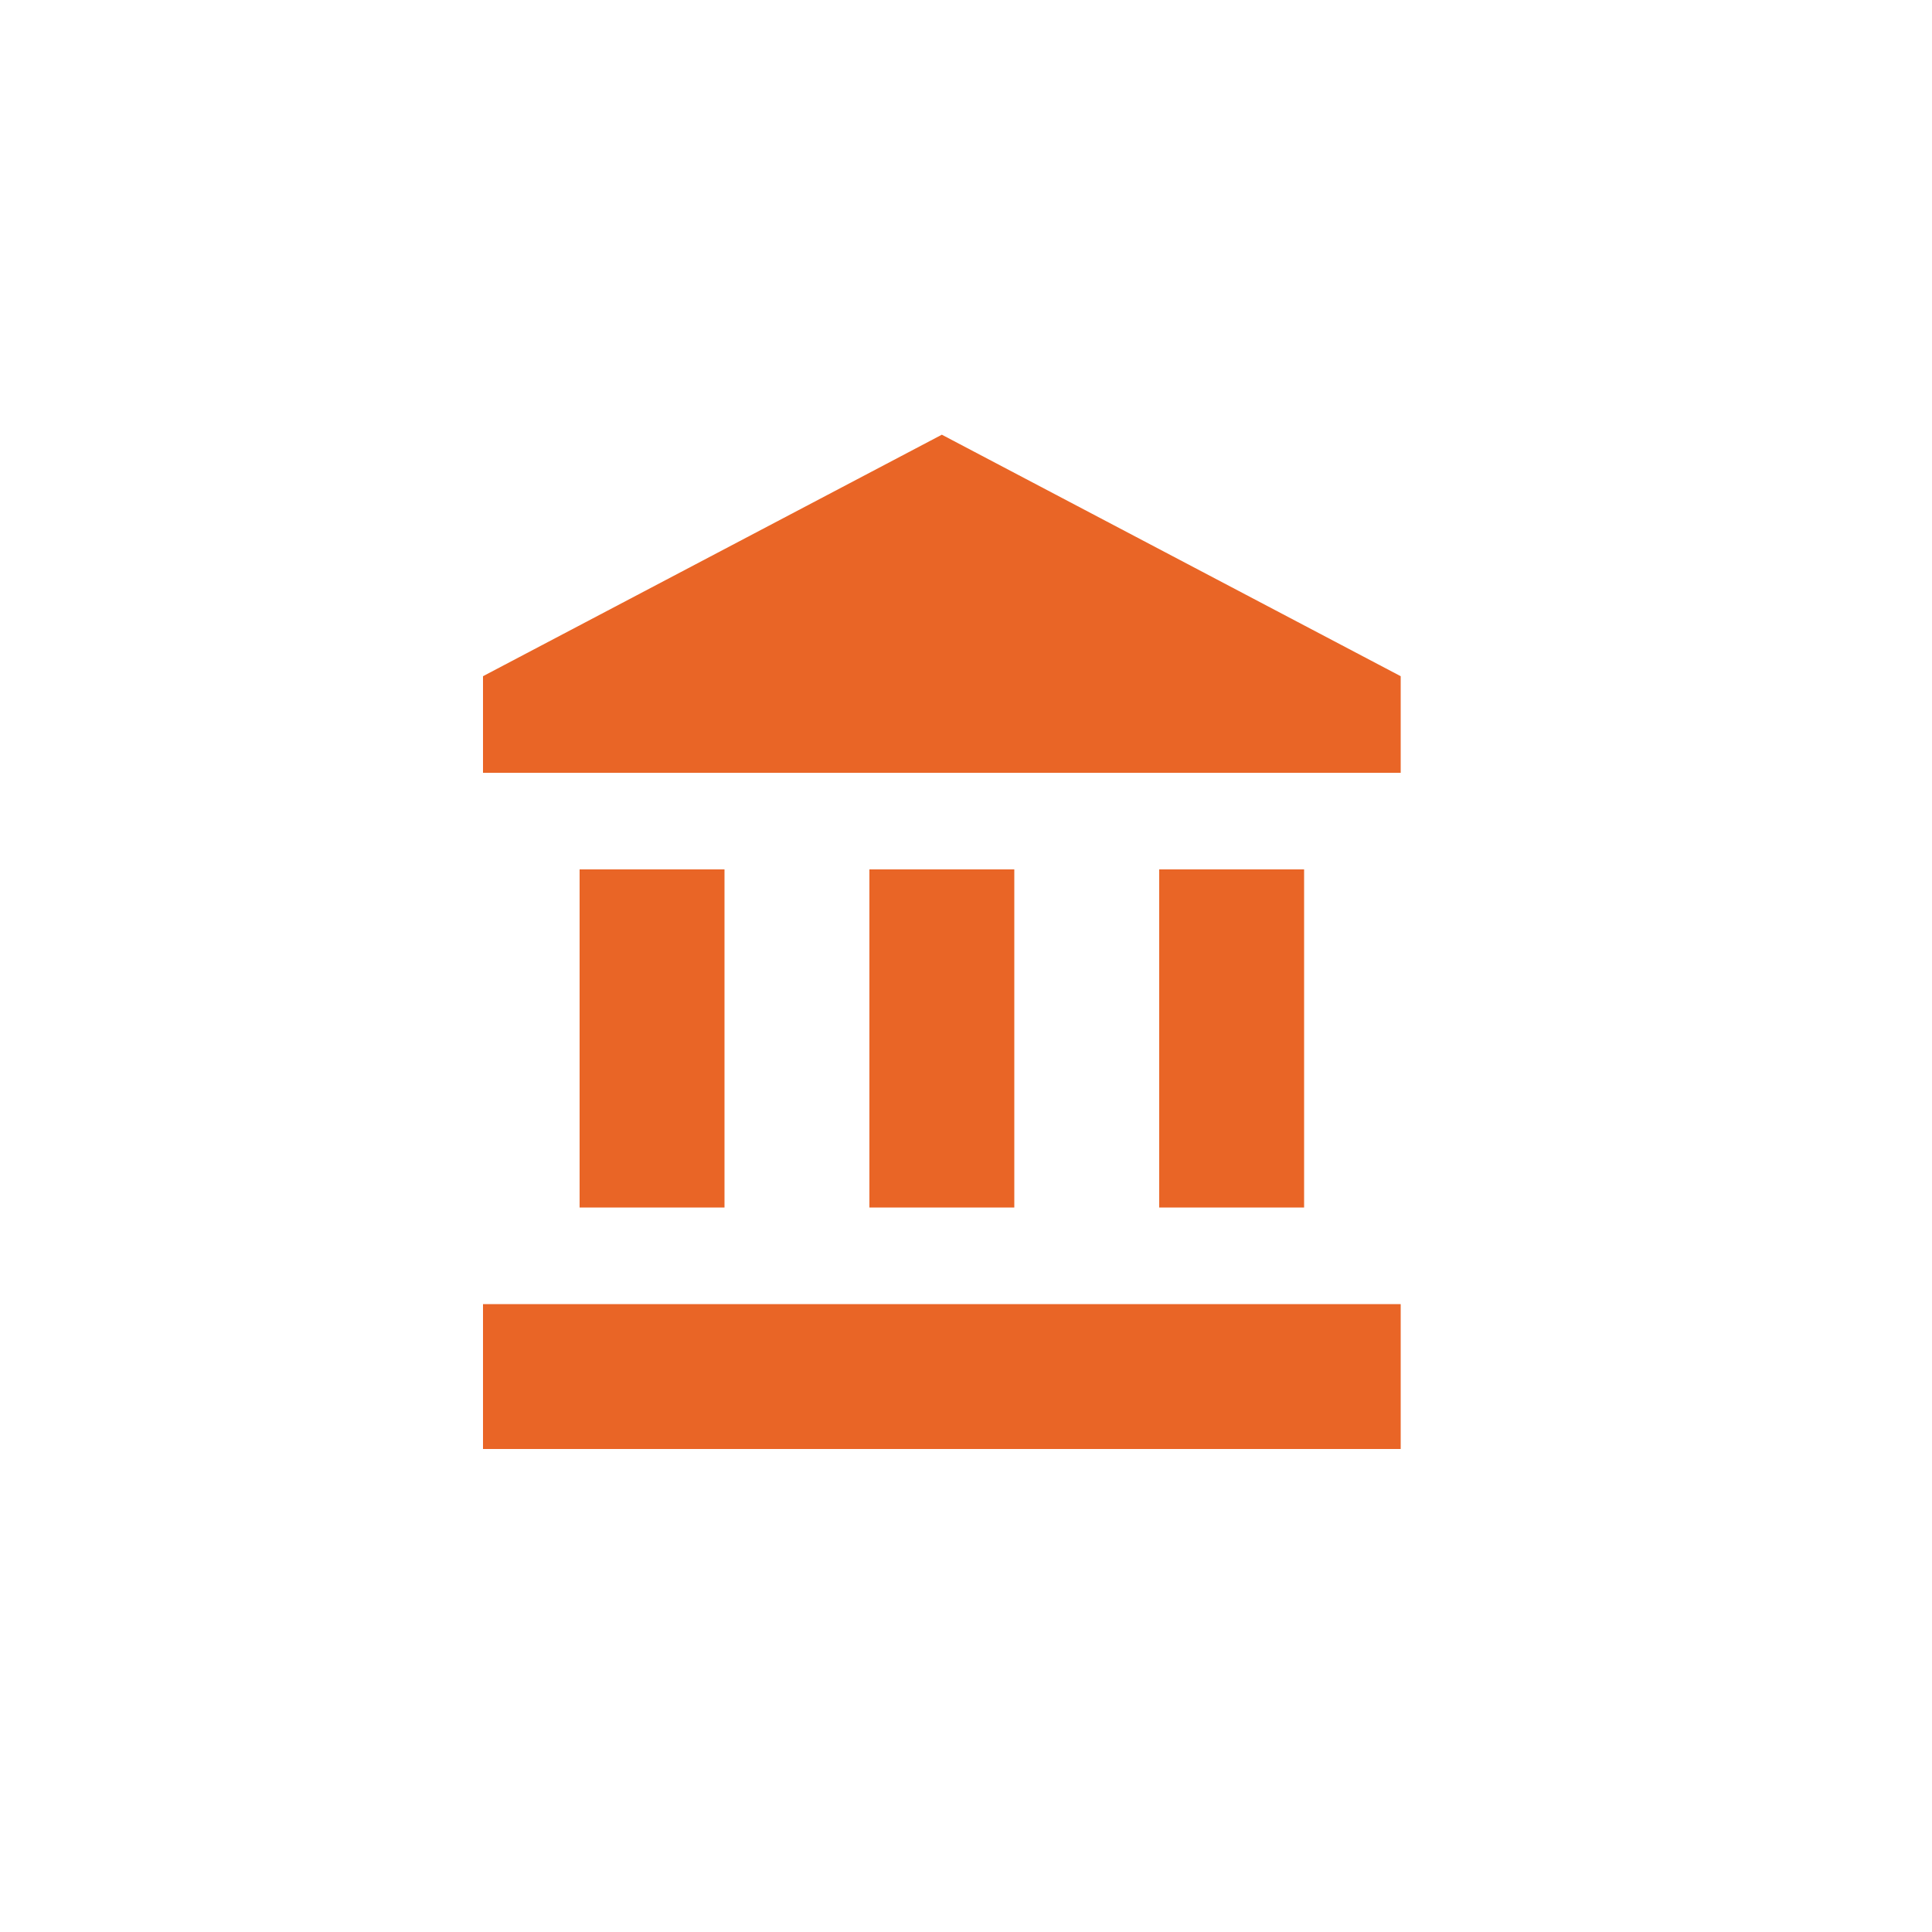 <?xml version="1.0" encoding="UTF-8"?> <svg xmlns="http://www.w3.org/2000/svg" width="40" height="40" viewBox="0 0 40 40" fill="none"><rect width="40" height="40" fill="white"></rect><path d="M19.5 9L10 14V16H29V14M24 18V25H27V18M10 30H29V27H10M18 18V25H21V18M12 18V25H15V18H12Z" fill="#E96526"></path></svg> 